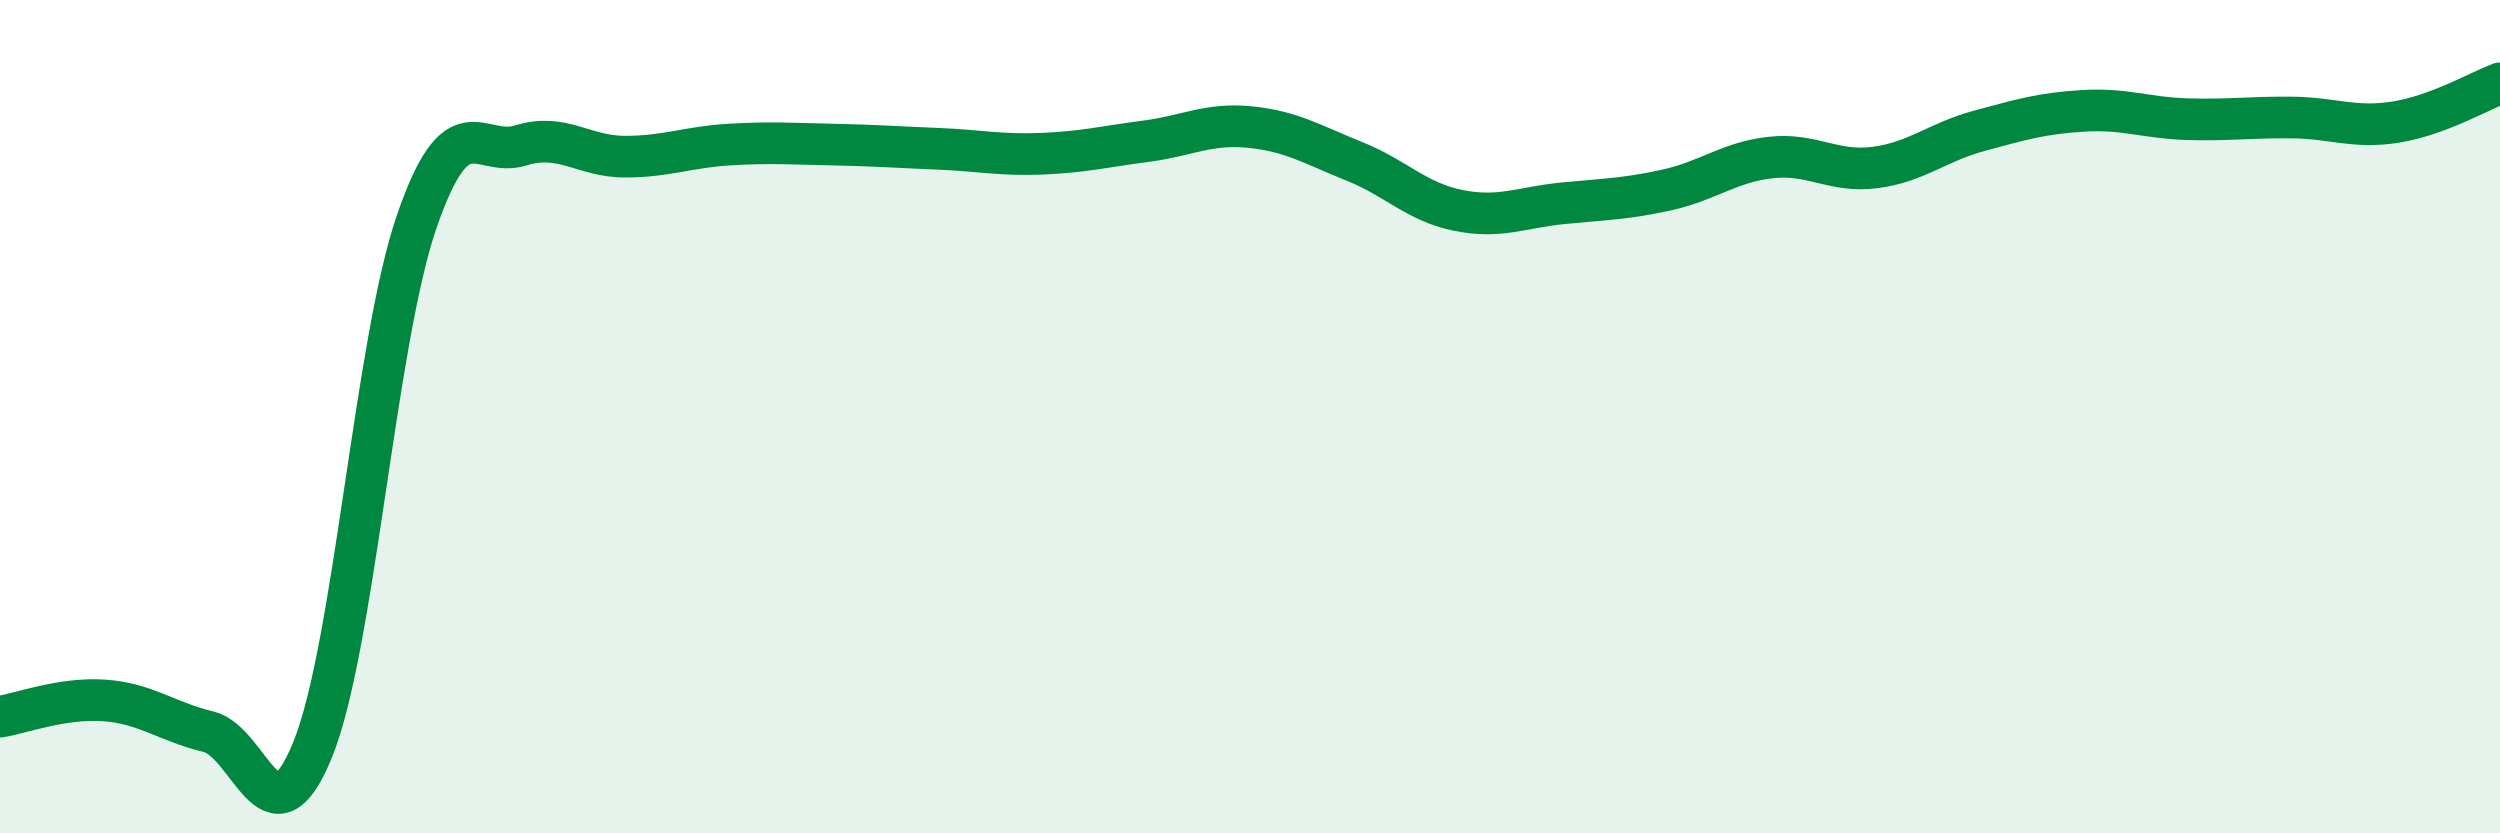 
    <svg width="60" height="20" viewBox="0 0 60 20" xmlns="http://www.w3.org/2000/svg">
      <path
        d="M 0,17.2 C 0.5,17.12 1.5,16.74 2.5,16.81 C 3.5,16.88 4,17.32 5,17.56 C 6,17.8 6.5,20.45 7.5,18 C 8.5,15.55 9,8.22 10,5.32 C 11,2.42 11.5,3.8 12.5,3.49 C 13.5,3.18 14,3.76 15,3.76 C 16,3.76 16.5,3.53 17.5,3.47 C 18.5,3.41 19,3.45 20,3.47 C 21,3.49 21.5,3.53 22.5,3.57 C 23.5,3.61 24,3.73 25,3.69 C 26,3.65 26.5,3.52 27.5,3.39 C 28.5,3.26 29,2.95 30,3.05 C 31,3.15 31.5,3.47 32.5,3.87 C 33.5,4.27 34,4.85 35,5.05 C 36,5.25 36.5,4.98 37.5,4.88 C 38.5,4.78 39,4.78 40,4.56 C 41,4.34 41.5,3.89 42.5,3.78 C 43.5,3.67 44,4.15 45,4.02 C 46,3.89 46.5,3.41 47.5,3.14 C 48.5,2.87 49,2.72 50,2.66 C 51,2.6 51.5,2.83 52.5,2.86 C 53.5,2.89 54,2.81 55,2.82 C 56,2.83 56.5,3.09 57.5,2.93 C 58.5,2.77 59.5,2.19 60,2L60 20L0 20Z"
        fill="#008740"
        opacity="0.1"
        stroke-linecap="round"
        stroke-linejoin="round"
      />
      <path
        d="M 0,17.2 C 0.5,17.12 1.5,16.74 2.5,16.81 C 3.5,16.88 4,17.32 5,17.56 C 6,17.8 6.5,20.45 7.5,18 C 8.5,15.55 9,8.22 10,5.32 C 11,2.42 11.5,3.8 12.5,3.49 C 13.5,3.18 14,3.76 15,3.76 C 16,3.76 16.5,3.53 17.5,3.47 C 18.5,3.41 19,3.45 20,3.47 C 21,3.49 21.5,3.53 22.5,3.57 C 23.5,3.61 24,3.73 25,3.69 C 26,3.65 26.5,3.52 27.5,3.39 C 28.5,3.26 29,2.95 30,3.05 C 31,3.15 31.5,3.47 32.5,3.87 C 33.5,4.27 34,4.85 35,5.05 C 36,5.25 36.5,4.98 37.5,4.88 C 38.5,4.78 39,4.78 40,4.56 C 41,4.34 41.5,3.89 42.5,3.78 C 43.5,3.67 44,4.15 45,4.02 C 46,3.89 46.5,3.41 47.5,3.14 C 48.5,2.87 49,2.72 50,2.66 C 51,2.6 51.5,2.83 52.5,2.86 C 53.5,2.89 54,2.81 55,2.82 C 56,2.83 56.5,3.09 57.5,2.93 C 58.5,2.77 59.5,2.19 60,2"
        stroke="#008740"
        stroke-width="1"
        fill="none"
        stroke-linecap="round"
        stroke-linejoin="round"
      />
    </svg>
  